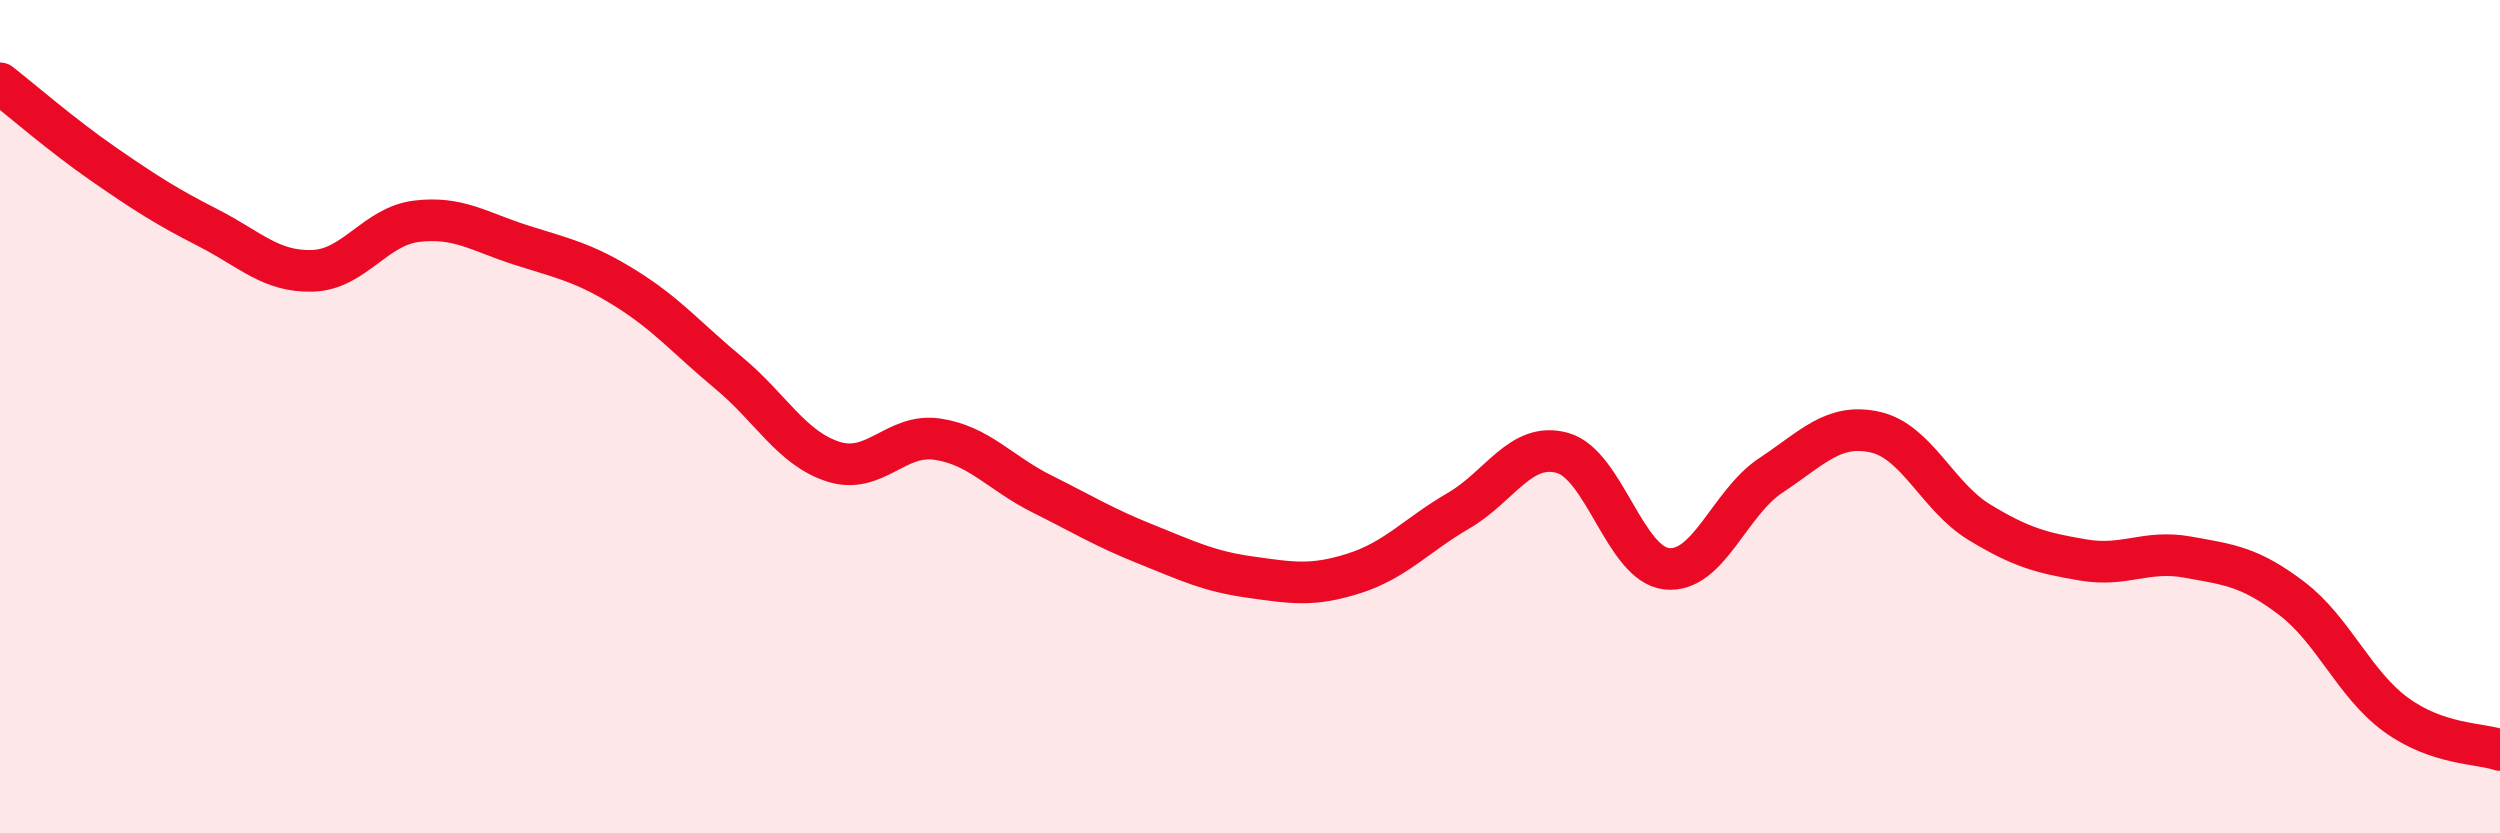 
    <svg width="60" height="20" viewBox="0 0 60 20" xmlns="http://www.w3.org/2000/svg">
      <path
        d="M 0,2 C 0.5,2.39 1.5,3.26 2.5,3.95 C 3.5,4.64 4,4.96 5,5.47 C 6,5.98 6.5,6.53 7.5,6.5 C 8.5,6.47 9,5.43 10,5.31 C 11,5.19 11.5,5.56 12.5,5.88 C 13.5,6.2 14,6.29 15,6.91 C 16,7.53 16.5,8.13 17.5,8.96 C 18.5,9.79 19,10.76 20,11.08 C 21,11.4 21.5,10.39 22.5,10.54 C 23.5,10.69 24,11.35 25,11.85 C 26,12.35 26.5,12.66 27.5,13.06 C 28.5,13.46 29,13.71 30,13.85 C 31,13.99 31.5,14.08 32.5,13.76 C 33.5,13.44 34,12.84 35,12.26 C 36,11.68 36.5,10.59 37.5,10.87 C 38.5,11.15 39,13.54 40,13.65 C 41,13.76 41.5,12.07 42.5,11.41 C 43.5,10.75 44,10.15 45,10.37 C 46,10.59 46.5,11.92 47.5,12.53 C 48.5,13.14 49,13.27 50,13.44 C 51,13.61 51.5,13.19 52.5,13.37 C 53.5,13.55 54,13.6 55,14.36 C 56,15.12 56.5,16.42 57.5,17.15 C 58.5,17.88 59.5,17.83 60,18L60 20L0 20Z"
        fill="#EB0A25"
        opacity="0.1"
        stroke-linecap="round"
        stroke-linejoin="round"
      />
      <path
        d="M 0,2 C 0.5,2.39 1.5,3.26 2.5,3.95 C 3.5,4.64 4,4.96 5,5.47 C 6,5.98 6.5,6.53 7.5,6.5 C 8.5,6.47 9,5.43 10,5.31 C 11,5.19 11.5,5.56 12.5,5.88 C 13.5,6.2 14,6.29 15,6.91 C 16,7.53 16.5,8.13 17.5,8.96 C 18.5,9.79 19,10.76 20,11.08 C 21,11.4 21.5,10.39 22.5,10.54 C 23.5,10.69 24,11.35 25,11.85 C 26,12.35 26.5,12.66 27.5,13.06 C 28.5,13.46 29,13.71 30,13.85 C 31,13.99 31.5,14.08 32.5,13.76 C 33.5,13.44 34,12.84 35,12.26 C 36,11.68 36.5,10.59 37.5,10.87 C 38.5,11.15 39,13.54 40,13.65 C 41,13.76 41.5,12.07 42.5,11.41 C 43.5,10.75 44,10.15 45,10.37 C 46,10.59 46.5,11.92 47.5,12.53 C 48.5,13.14 49,13.27 50,13.44 C 51,13.61 51.5,13.19 52.5,13.37 C 53.5,13.55 54,13.6 55,14.36 C 56,15.12 56.5,16.42 57.5,17.15 C 58.5,17.88 59.5,17.83 60,18"
        stroke="#EB0A25"
        stroke-width="1"
        fill="none"
        stroke-linecap="round"
        stroke-linejoin="round"
      />
    </svg>
  